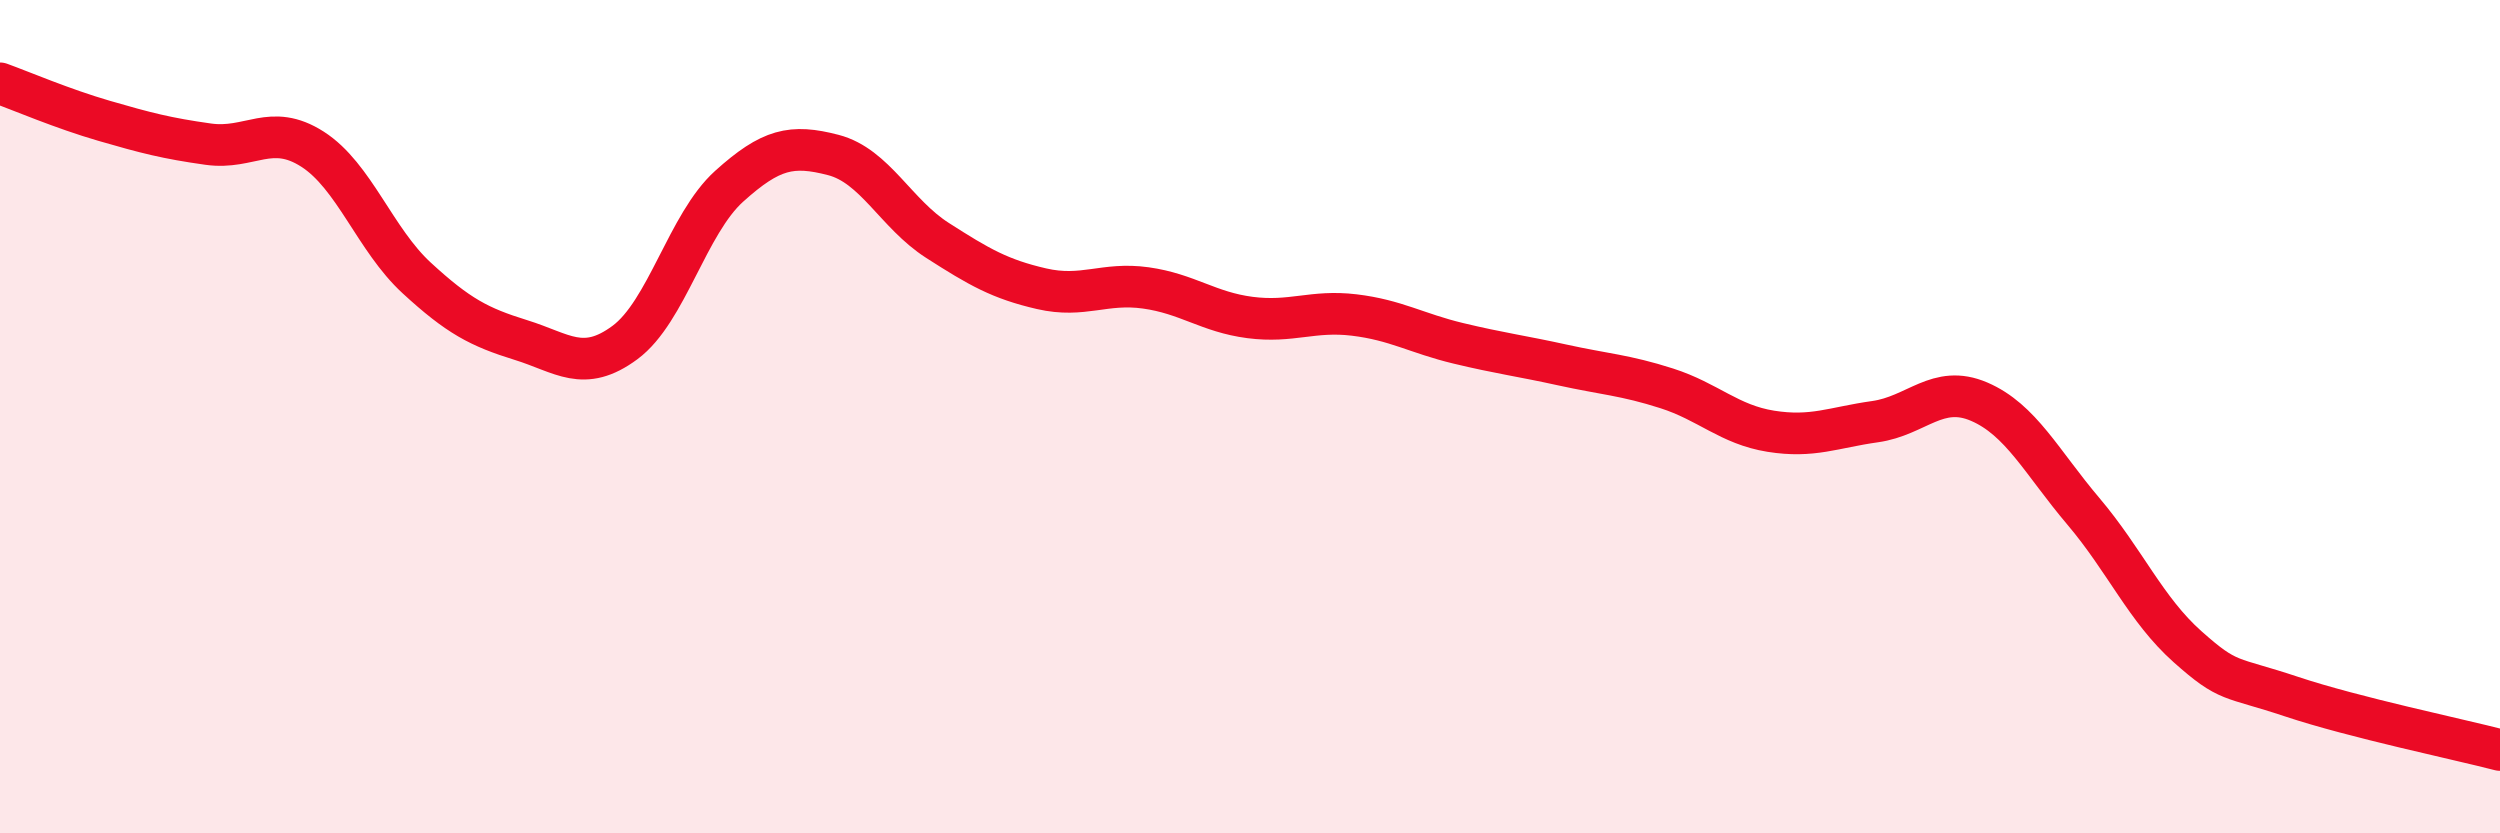 
    <svg width="60" height="20" viewBox="0 0 60 20" xmlns="http://www.w3.org/2000/svg">
      <path
        d="M 0,2 C 0.5,2.18 1.5,2.61 2.5,2.9 C 3.5,3.19 4,3.32 5,3.46 C 6,3.6 6.5,2.94 7.5,3.58 C 8.5,4.22 9,5.75 10,6.67 C 11,7.59 11.5,7.85 12.5,8.16 C 13.5,8.47 14,8.96 15,8.22 C 16,7.48 16.5,5.37 17.5,4.47 C 18.5,3.57 19,3.46 20,3.72 C 21,3.98 21.5,5.13 22.5,5.77 C 23.5,6.41 24,6.7 25,6.93 C 26,7.16 26.5,6.77 27.5,6.91 C 28.5,7.05 29,7.49 30,7.62 C 31,7.75 31.5,7.44 32.5,7.56 C 33.5,7.68 34,8 35,8.24 C 36,8.48 36.5,8.54 37.5,8.76 C 38.5,8.98 39,9 40,9.32 C 41,9.64 41.5,10.19 42.5,10.35 C 43.5,10.51 44,10.26 45,10.12 C 46,9.98 46.5,9.21 47.5,9.64 C 48.5,10.07 49,11.09 50,12.27 C 51,13.45 51.5,14.63 52.5,15.52 C 53.5,16.41 53.5,16.22 55,16.72 C 56.5,17.22 59,17.74 60,18L60 20L0 20Z"
        fill="#EB0A25"
        opacity="0.1"
        stroke-linecap="round"
        stroke-linejoin="round"
      />
      <path
        d="M 0,2 C 0.5,2.18 1.5,2.61 2.5,2.9 C 3.5,3.19 4,3.32 5,3.46 C 6,3.6 6.5,2.94 7.5,3.58 C 8.5,4.22 9,5.75 10,6.67 C 11,7.59 11.5,7.85 12.5,8.16 C 13.5,8.47 14,8.96 15,8.22 C 16,7.48 16.5,5.37 17.5,4.47 C 18.5,3.57 19,3.46 20,3.72 C 21,3.98 21.5,5.13 22.5,5.77 C 23.5,6.41 24,6.7 25,6.93 C 26,7.16 26.5,6.77 27.5,6.91 C 28.5,7.05 29,7.49 30,7.62 C 31,7.75 31.5,7.44 32.5,7.56 C 33.5,7.68 34,8 35,8.24 C 36,8.48 36.5,8.54 37.5,8.76 C 38.5,8.98 39,9 40,9.32 C 41,9.64 41.5,10.19 42.5,10.35 C 43.5,10.51 44,10.26 45,10.12 C 46,9.98 46.5,9.21 47.5,9.64 C 48.5,10.07 49,11.09 50,12.27 C 51,13.45 51.5,14.63 52.5,15.52 C 53.5,16.41 53.5,16.22 55,16.72 C 56.5,17.22 59,17.74 60,18"
        stroke="#EB0A25"
        stroke-width="1"
        fill="none"
        stroke-linecap="round"
        stroke-linejoin="round"
      />
    </svg>
  